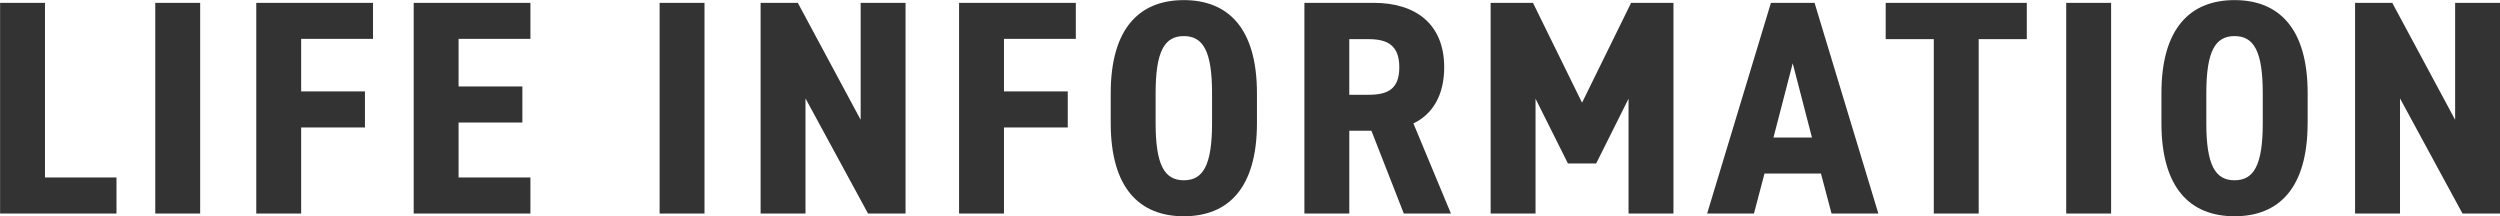 <svg xmlns="http://www.w3.org/2000/svg" width="458.474" height="39.66" viewBox="0 0 458.474 39.66">
  <defs>
    <style>
      .cls-1 {
        fill: #333;
        fill-rule: evenodd;
      }
    </style>
  </defs>
  <path id="text01.svg" class="cls-1" d="M580.655,5942.08h-8.233v38.64h21.347v-6.61H580.655v-32.03Zm28.459,0h-8.233v38.64h8.233v-38.64Zm10.288,0v38.64h8.233v-15.79h11.7v-6.61h-11.7v-9.63h13.173v-6.61H619.4Zm28.871,0v38.64h21.406v-6.61H656.506v-10.08h11.7v-6.61h-11.7v-8.73h13.173v-6.61H648.273Zm53.332,0h-8.233v38.64h8.233v-38.64Zm28.637,0v21.45l-11.527-21.45h-6.821v38.64h8.233v-21.11l11.467,21.11h6.881v-38.64h-8.233Zm18.048,0v38.64h8.233v-15.79h11.7v-6.61h-11.7v-9.63H769.7v-6.61H748.29Zm54.628,22.06v-5.48c0-11.93-5.292-17.08-13.408-17.08s-13.408,5.15-13.408,17.08v5.48c0,11.93,5.293,17.08,13.408,17.08S802.918,5976.07,802.918,5964.14Zm-18.583,0v-5.48c0-7.73,1.647-10.48,5.175-10.48s5.175,2.75,5.175,10.48v5.48c0,7.73-1.646,10.48-5.175,10.48S784.335,5971.87,784.335,5964.14Zm54.157,16.58-6.88-16.52c3.469-1.68,5.645-5.1,5.645-10.3,0-7.84-5.116-11.82-12.937-11.82h-12.7v38.64h8.233v-15.18h4.058l5.939,15.18h8.645Zm-18.642-21.78v-10.2h3.529c3.469,0,5.645,1.12,5.645,5.16s-2.176,5.04-5.645,5.04H819.85Zm40.1,12.6h5.175l5.94-11.88v21.06H879.3v-38.64h-7.763l-9,18.31-9-18.31h-7.763v38.64h8.233v-21.06ZM896,5973.38h10.35l1.941,7.34h8.585l-11.7-38.64h-8l-11.7,38.64h8.586Zm8.7-6.6h-7.057l3.529-13.61Zm13.523-24.7v6.66h8.821v31.98h8.233v-31.98H944.1v-6.66H918.221Zm41.337,0h-8.233v38.64h8.233v-38.64Zm36.046,22.06v-5.48c0-11.93-5.292-17.08-13.408-17.08s-13.408,5.15-13.408,17.08v5.48c0,11.93,5.293,17.08,13.408,17.08S995.6,5976.07,995.6,5964.14Zm-18.583,0v-5.48c0-7.73,1.647-10.48,5.175-10.48s5.175,2.75,5.175,10.48v5.48c0,7.73-1.646,10.48-5.175,10.48S977.021,5971.87,977.021,5964.14Zm45.629-22.06v21.45l-11.53-21.45h-6.82v38.64h8.24v-21.11l11.46,21.11h6.88v-38.64h-8.23Z" transform="translate(-572.406 -5941.56)"/>
</svg>
